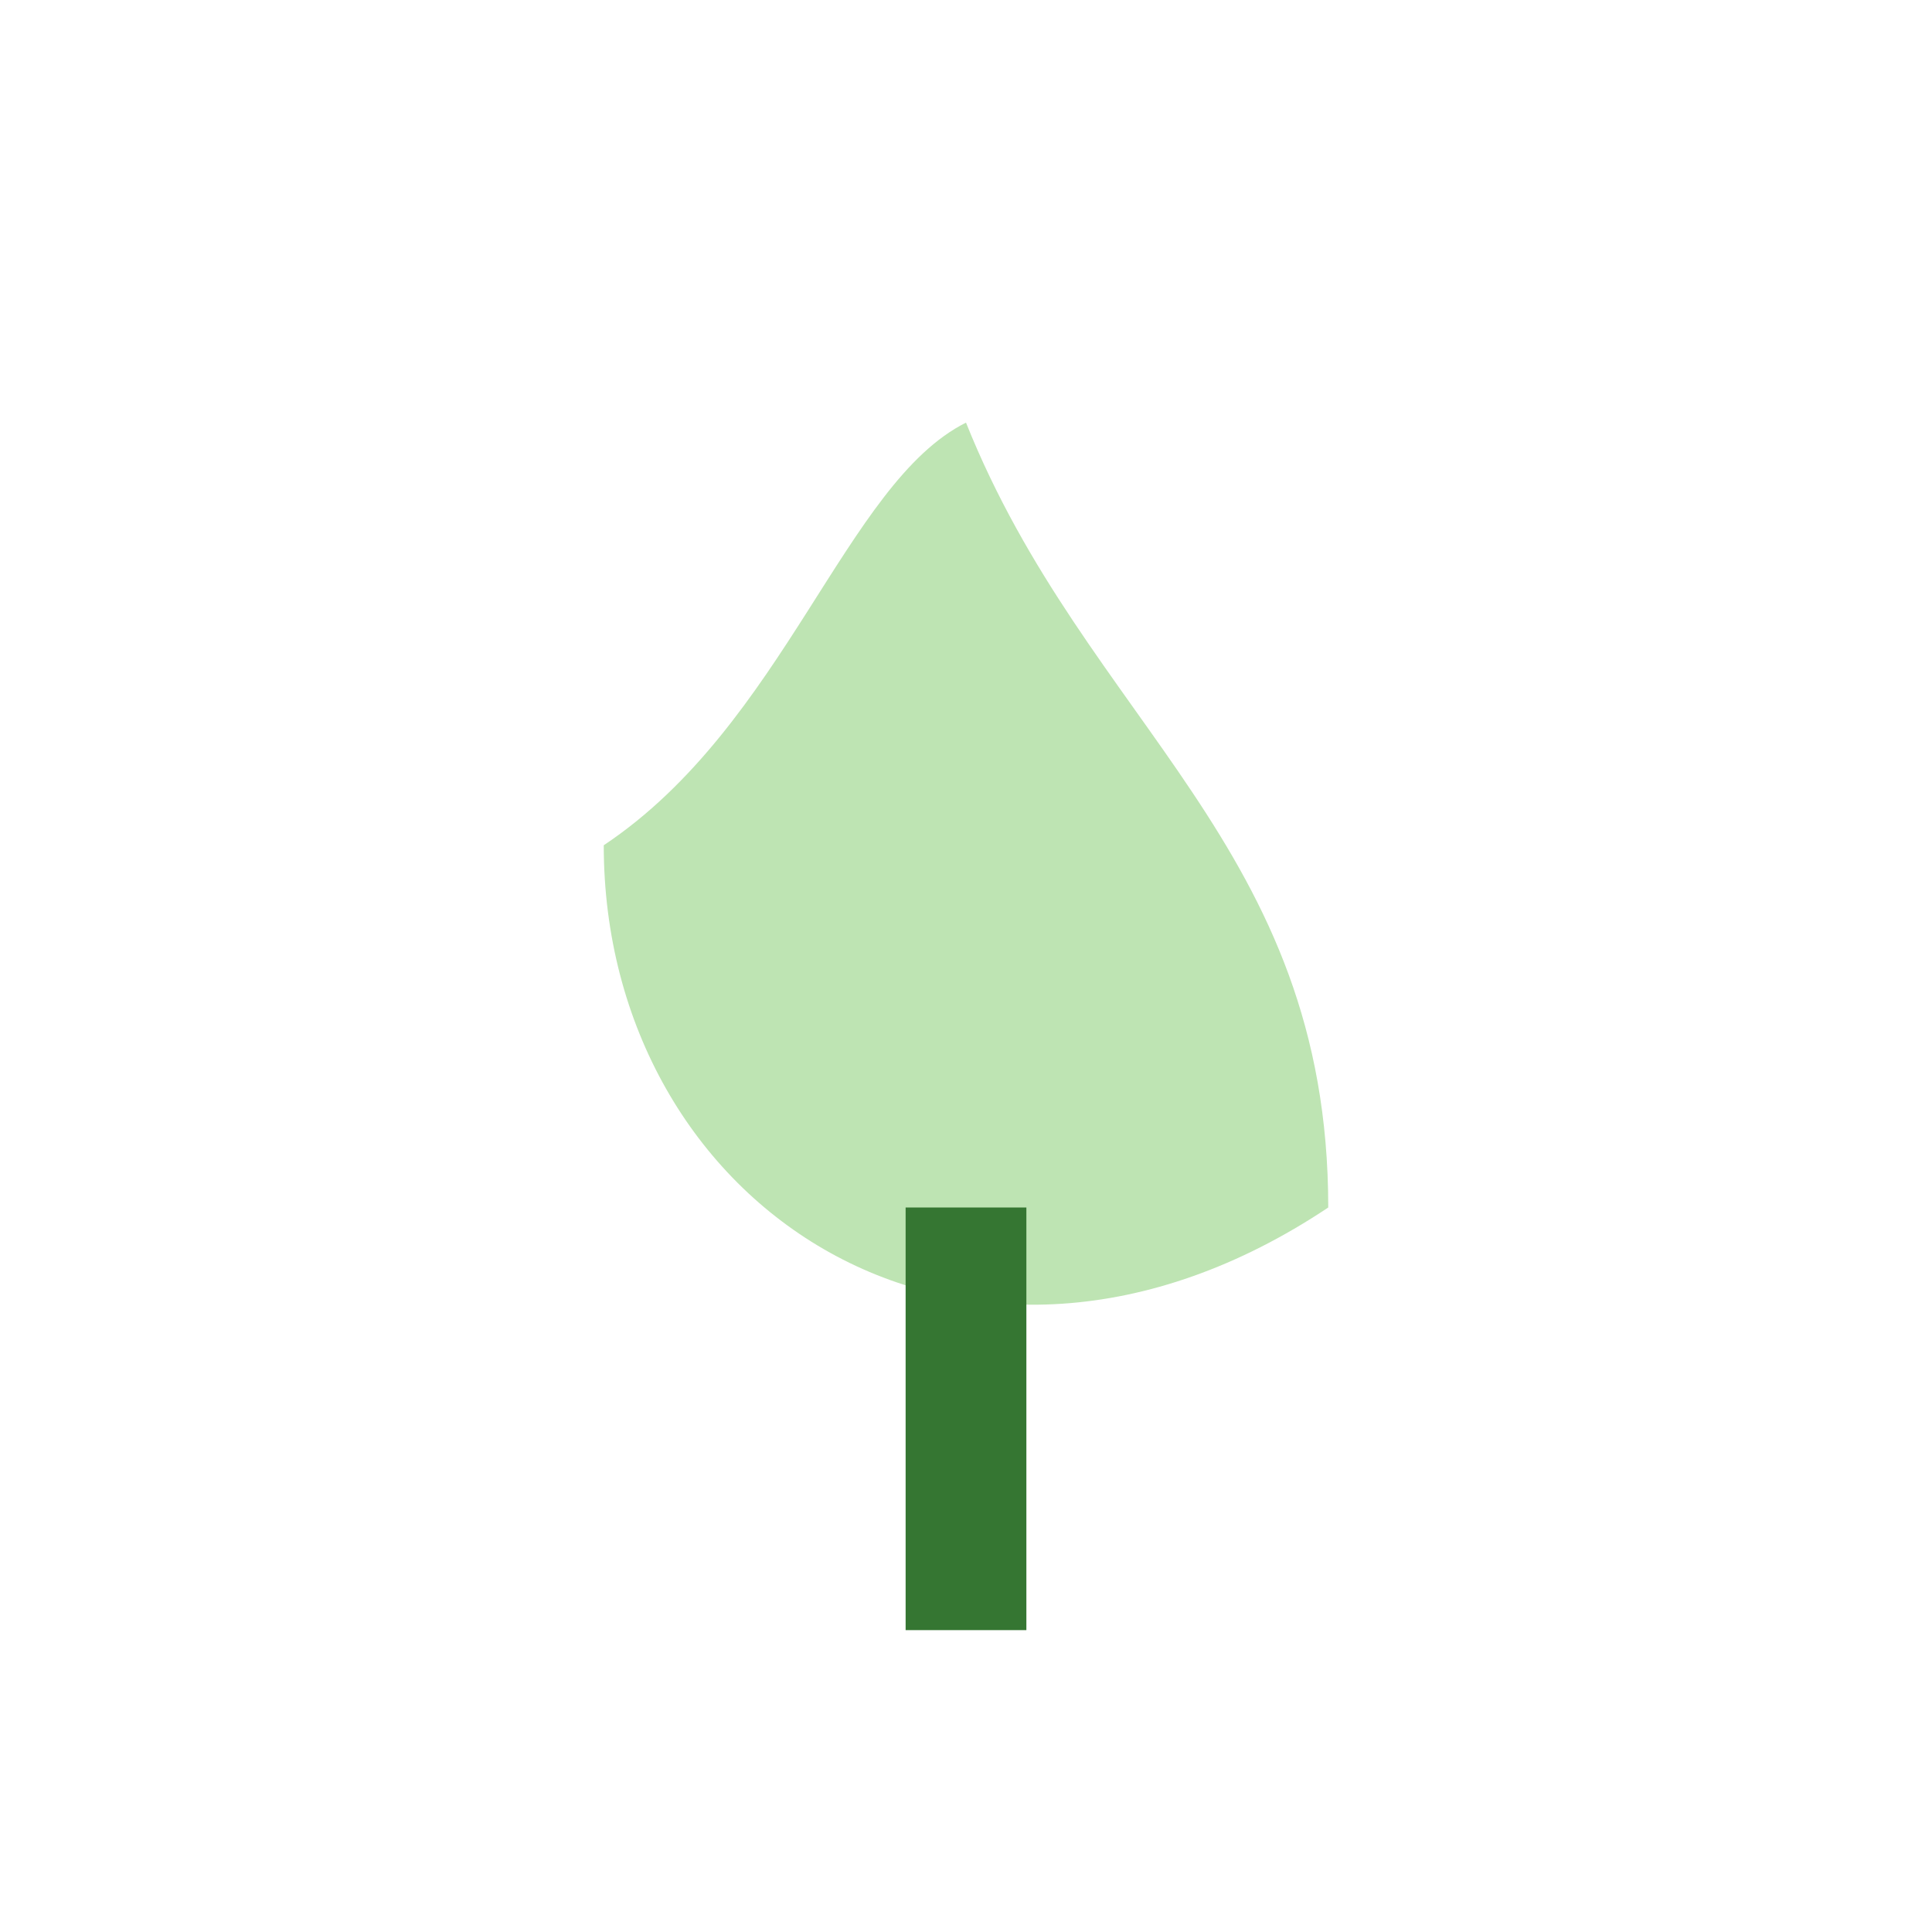 <?xml version="1.0" encoding="UTF-8"?>
<svg xmlns="http://www.w3.org/2000/svg" width="32" height="32" viewBox="0 0 32 32"><path d="M16 7c2 5 6 7 6 13-6 4-12 0-12-6 3-2 4-6 6-7z" fill="#BEE4B3"/><rect x="15" y="20" width="2" height="7" fill="#357632"/></svg>